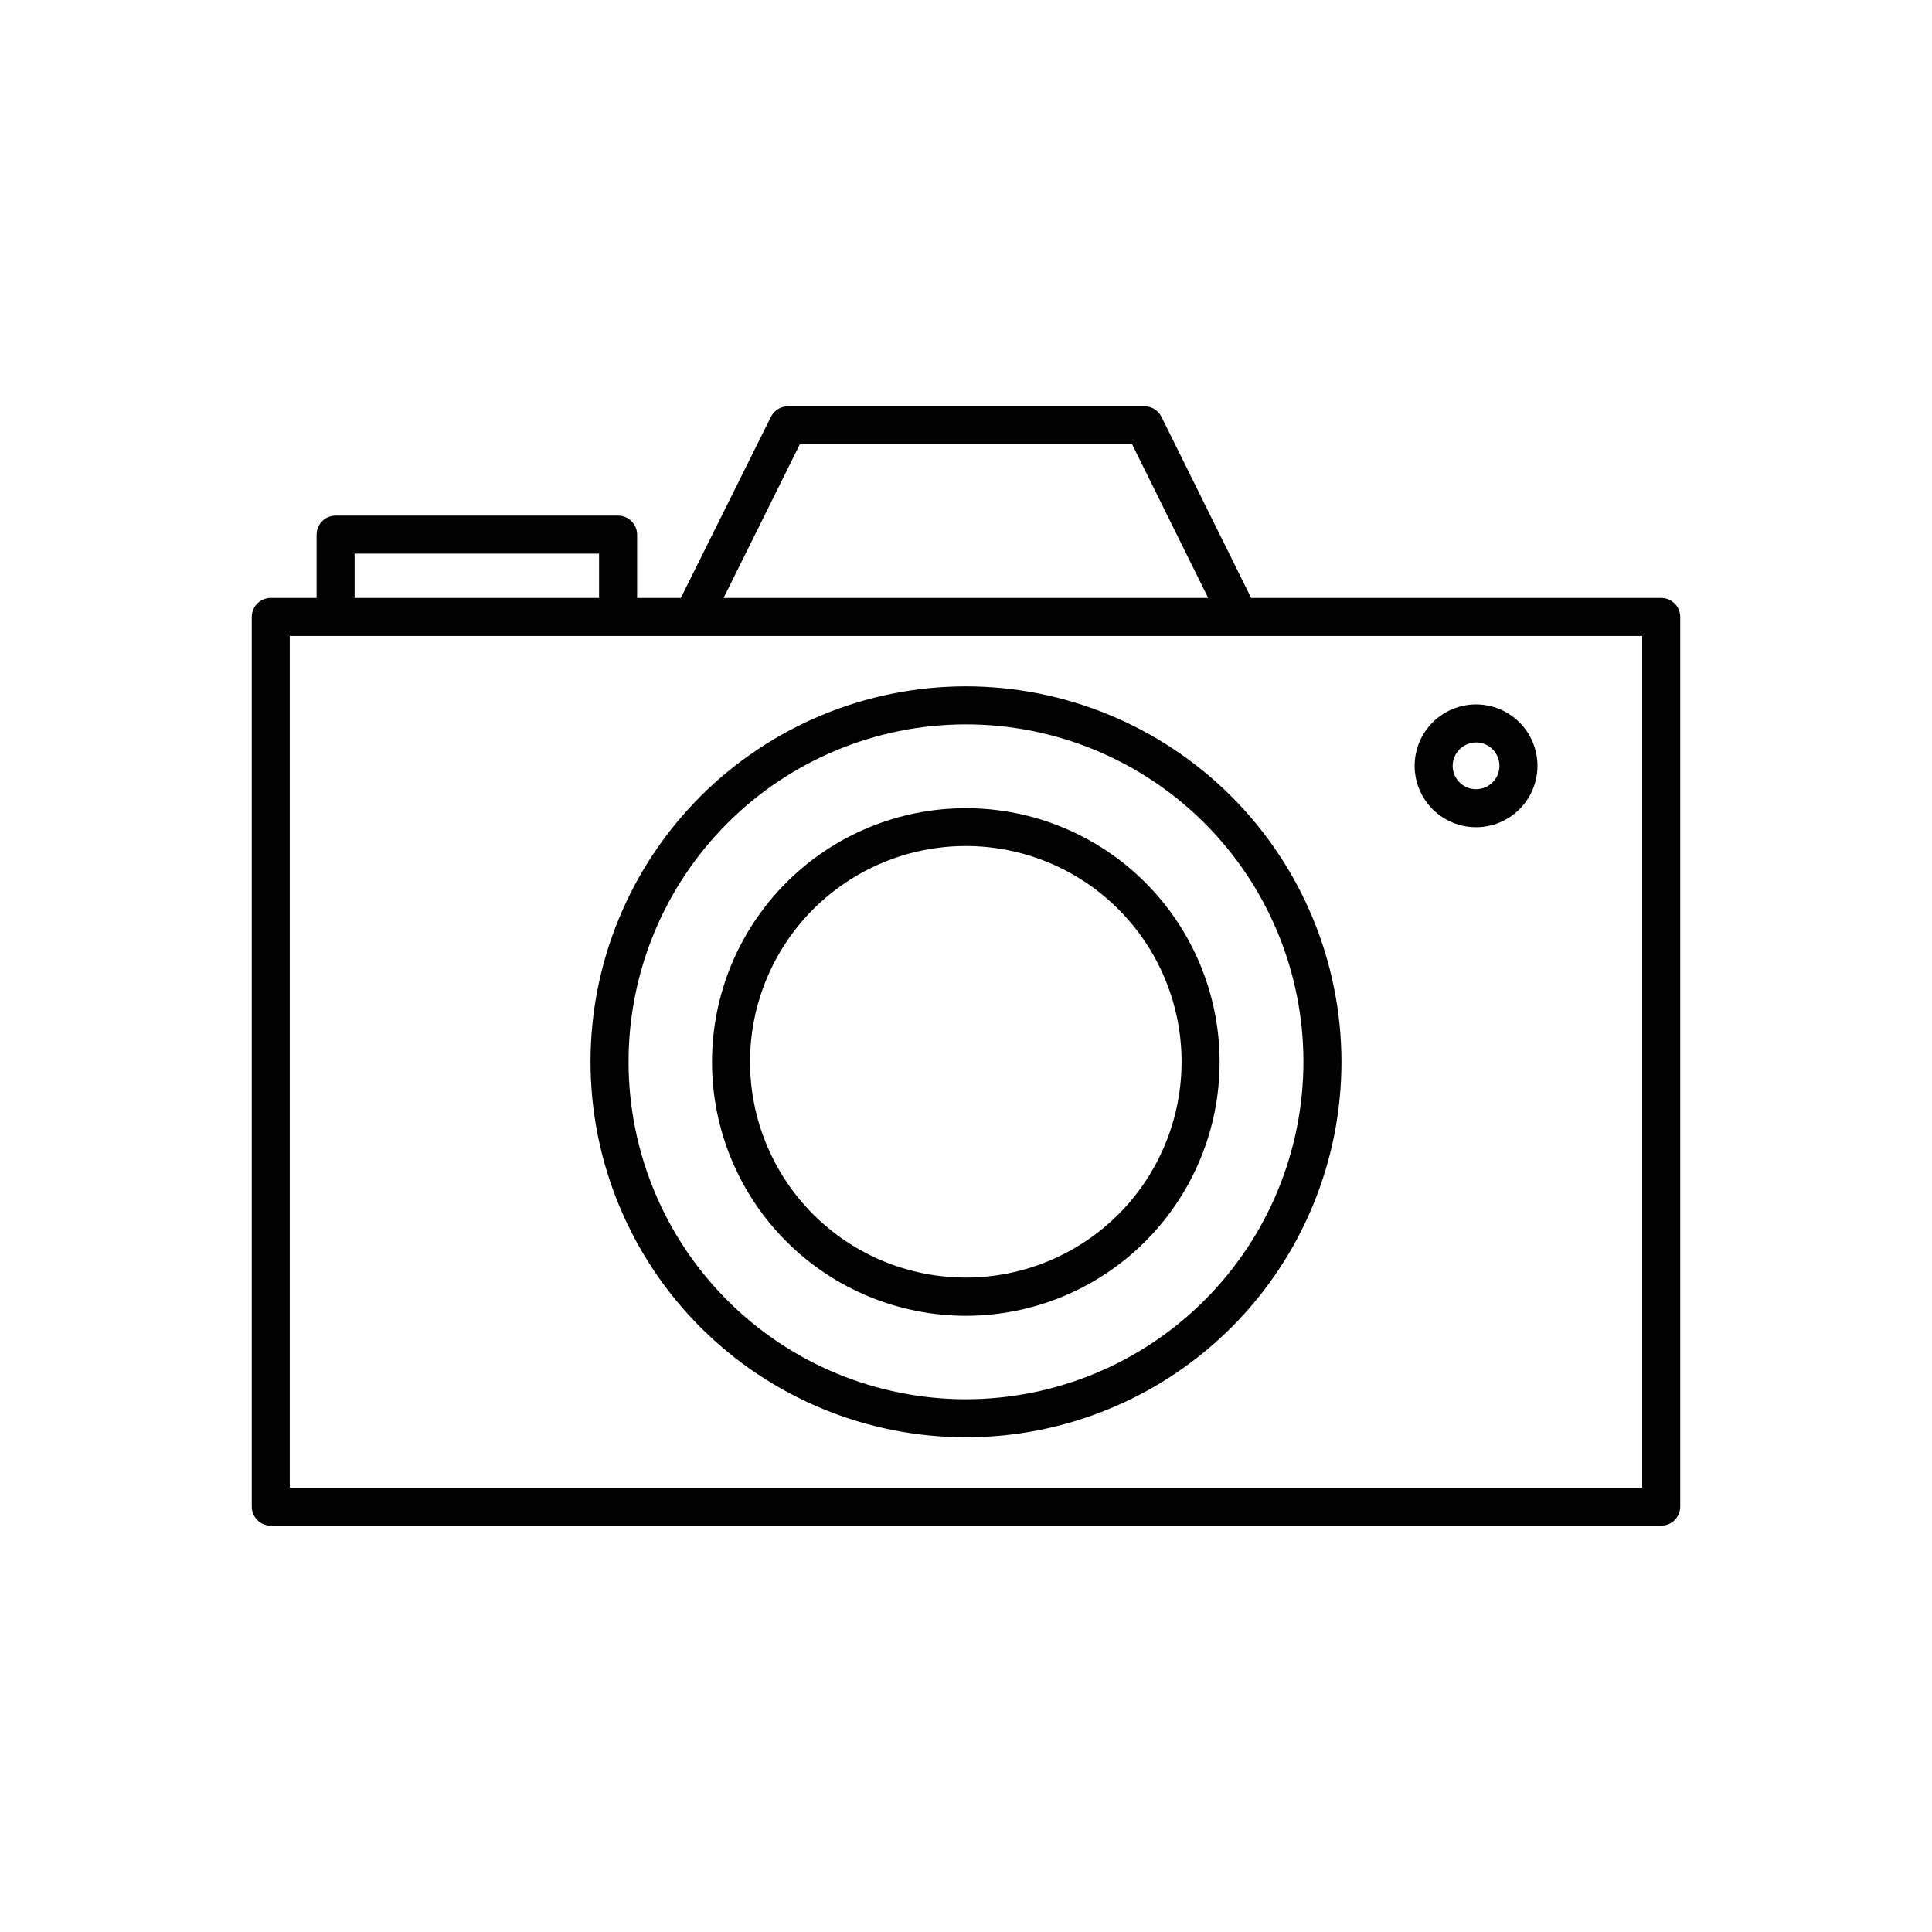 <?xml version="1.0" encoding="UTF-8"?>
<!-- Uploaded to: SVG Repo, www.svgrepo.com, Generator: SVG Repo Mixer Tools -->
<svg fill="#000000" width="800px" height="800px" version="1.1" viewBox="144 144 512 512" xmlns="http://www.w3.org/2000/svg">
 <g>
  <path d="m584.24 302.46h-108.67l-23.781-48.012c-0.859-1.711-2.617-2.785-4.535-2.773h-94.41c-1.918-0.012-3.676 1.062-4.535 2.773l-23.883 48.012h-11.586v-16.777c0-1.336-0.531-2.617-1.477-3.562-0.945-0.945-2.227-1.477-3.562-1.477h-74.867c-2.781 0-5.035 2.258-5.035 5.039v16.777h-12.145c-2.781 0-5.035 2.254-5.035 5.039v235.78c0 1.336 0.531 2.617 1.473 3.562 0.945 0.945 2.227 1.477 3.562 1.477h368.49c1.336 0 2.617-0.531 3.562-1.477 0.945-0.945 1.477-2.227 1.477-3.562v-235.78c0-1.336-0.531-2.617-1.477-3.562-0.945-0.945-2.227-1.477-3.562-1.477zm-228.28-40.707h88.066l20.152 40.707h-128.42zm-117.99 28.969h64.789v11.738h-64.789zm341.23 247.52h-358.41v-225.7h358.41z"/>
  <path d="m400 325.89c-26.402 0-51.723 10.492-70.383 29.168-18.664 18.676-29.141 44-29.121 70.402 0.02 26.402 10.527 51.715 29.215 70.363 18.688 18.648 44.02 29.109 70.422 29.074 26.402-0.039 51.707-10.562 70.344-29.266 18.637-18.699 29.078-44.039 29.023-70.441-0.078-26.344-10.594-51.586-29.242-70.199-18.648-18.609-43.914-29.074-70.258-29.102zm0 188.93c-23.707 0-46.441-9.414-63.211-26.168-16.77-16.758-26.199-39.484-26.215-63.191-0.02-23.707 9.375-46.449 26.121-63.23 16.742-16.781 39.465-26.227 63.168-26.262 23.707-0.035 46.457 9.344 63.25 26.074 16.793 16.73 26.258 39.445 26.312 63.148 0.027 23.746-9.383 46.527-26.152 63.336-16.77 16.809-39.531 26.266-63.273 26.293z"/>
  <path d="m400 358.18c-17.855-0.016-34.984 7.074-47.609 19.699-12.629 12.625-19.715 29.754-19.699 47.609 0.012 17.855 7.125 34.973 19.77 47.578 12.645 12.609 29.785 19.668 47.641 19.629 17.855-0.039 34.961-7.18 47.547-19.844 12.59-12.66 19.625-29.812 19.559-47.668-0.066-17.785-7.176-34.82-19.77-47.379-12.598-12.555-29.652-19.613-47.438-19.625zm0 124.39c-15.16 0.012-29.699-5.992-40.434-16.695-10.73-10.703-16.773-25.23-16.801-40.387s5.965-29.707 16.66-40.445c10.695-10.742 25.215-16.797 40.371-16.84 15.156-0.039 29.711 5.941 40.461 16.625 10.75 10.684 16.82 25.199 16.871 40.355 0.055 15.191-5.938 29.781-16.656 40.547s-25.281 16.824-40.473 16.84z"/>
  <path d="m535.17 363.22c4.316 0 8.453-1.711 11.504-4.766 3.055-3.051 4.769-7.191 4.769-11.504 0-4.316-1.715-8.457-4.769-11.508-3.051-3.051-7.188-4.766-11.504-4.766s-8.457 1.715-11.508 4.766c-3.051 3.051-4.766 7.191-4.766 11.508 0 4.312 1.715 8.453 4.766 11.504 3.051 3.055 7.191 4.766 11.508 4.766zm0-22.469c2.504 0 4.766 1.512 5.723 3.824 0.961 2.316 0.43 4.984-1.344 6.754-1.77 1.773-4.438 2.305-6.75 1.344-2.316-0.957-3.828-3.219-3.828-5.723 0.027-3.414 2.785-6.172 6.199-6.199z"/>
 </g>
</svg>